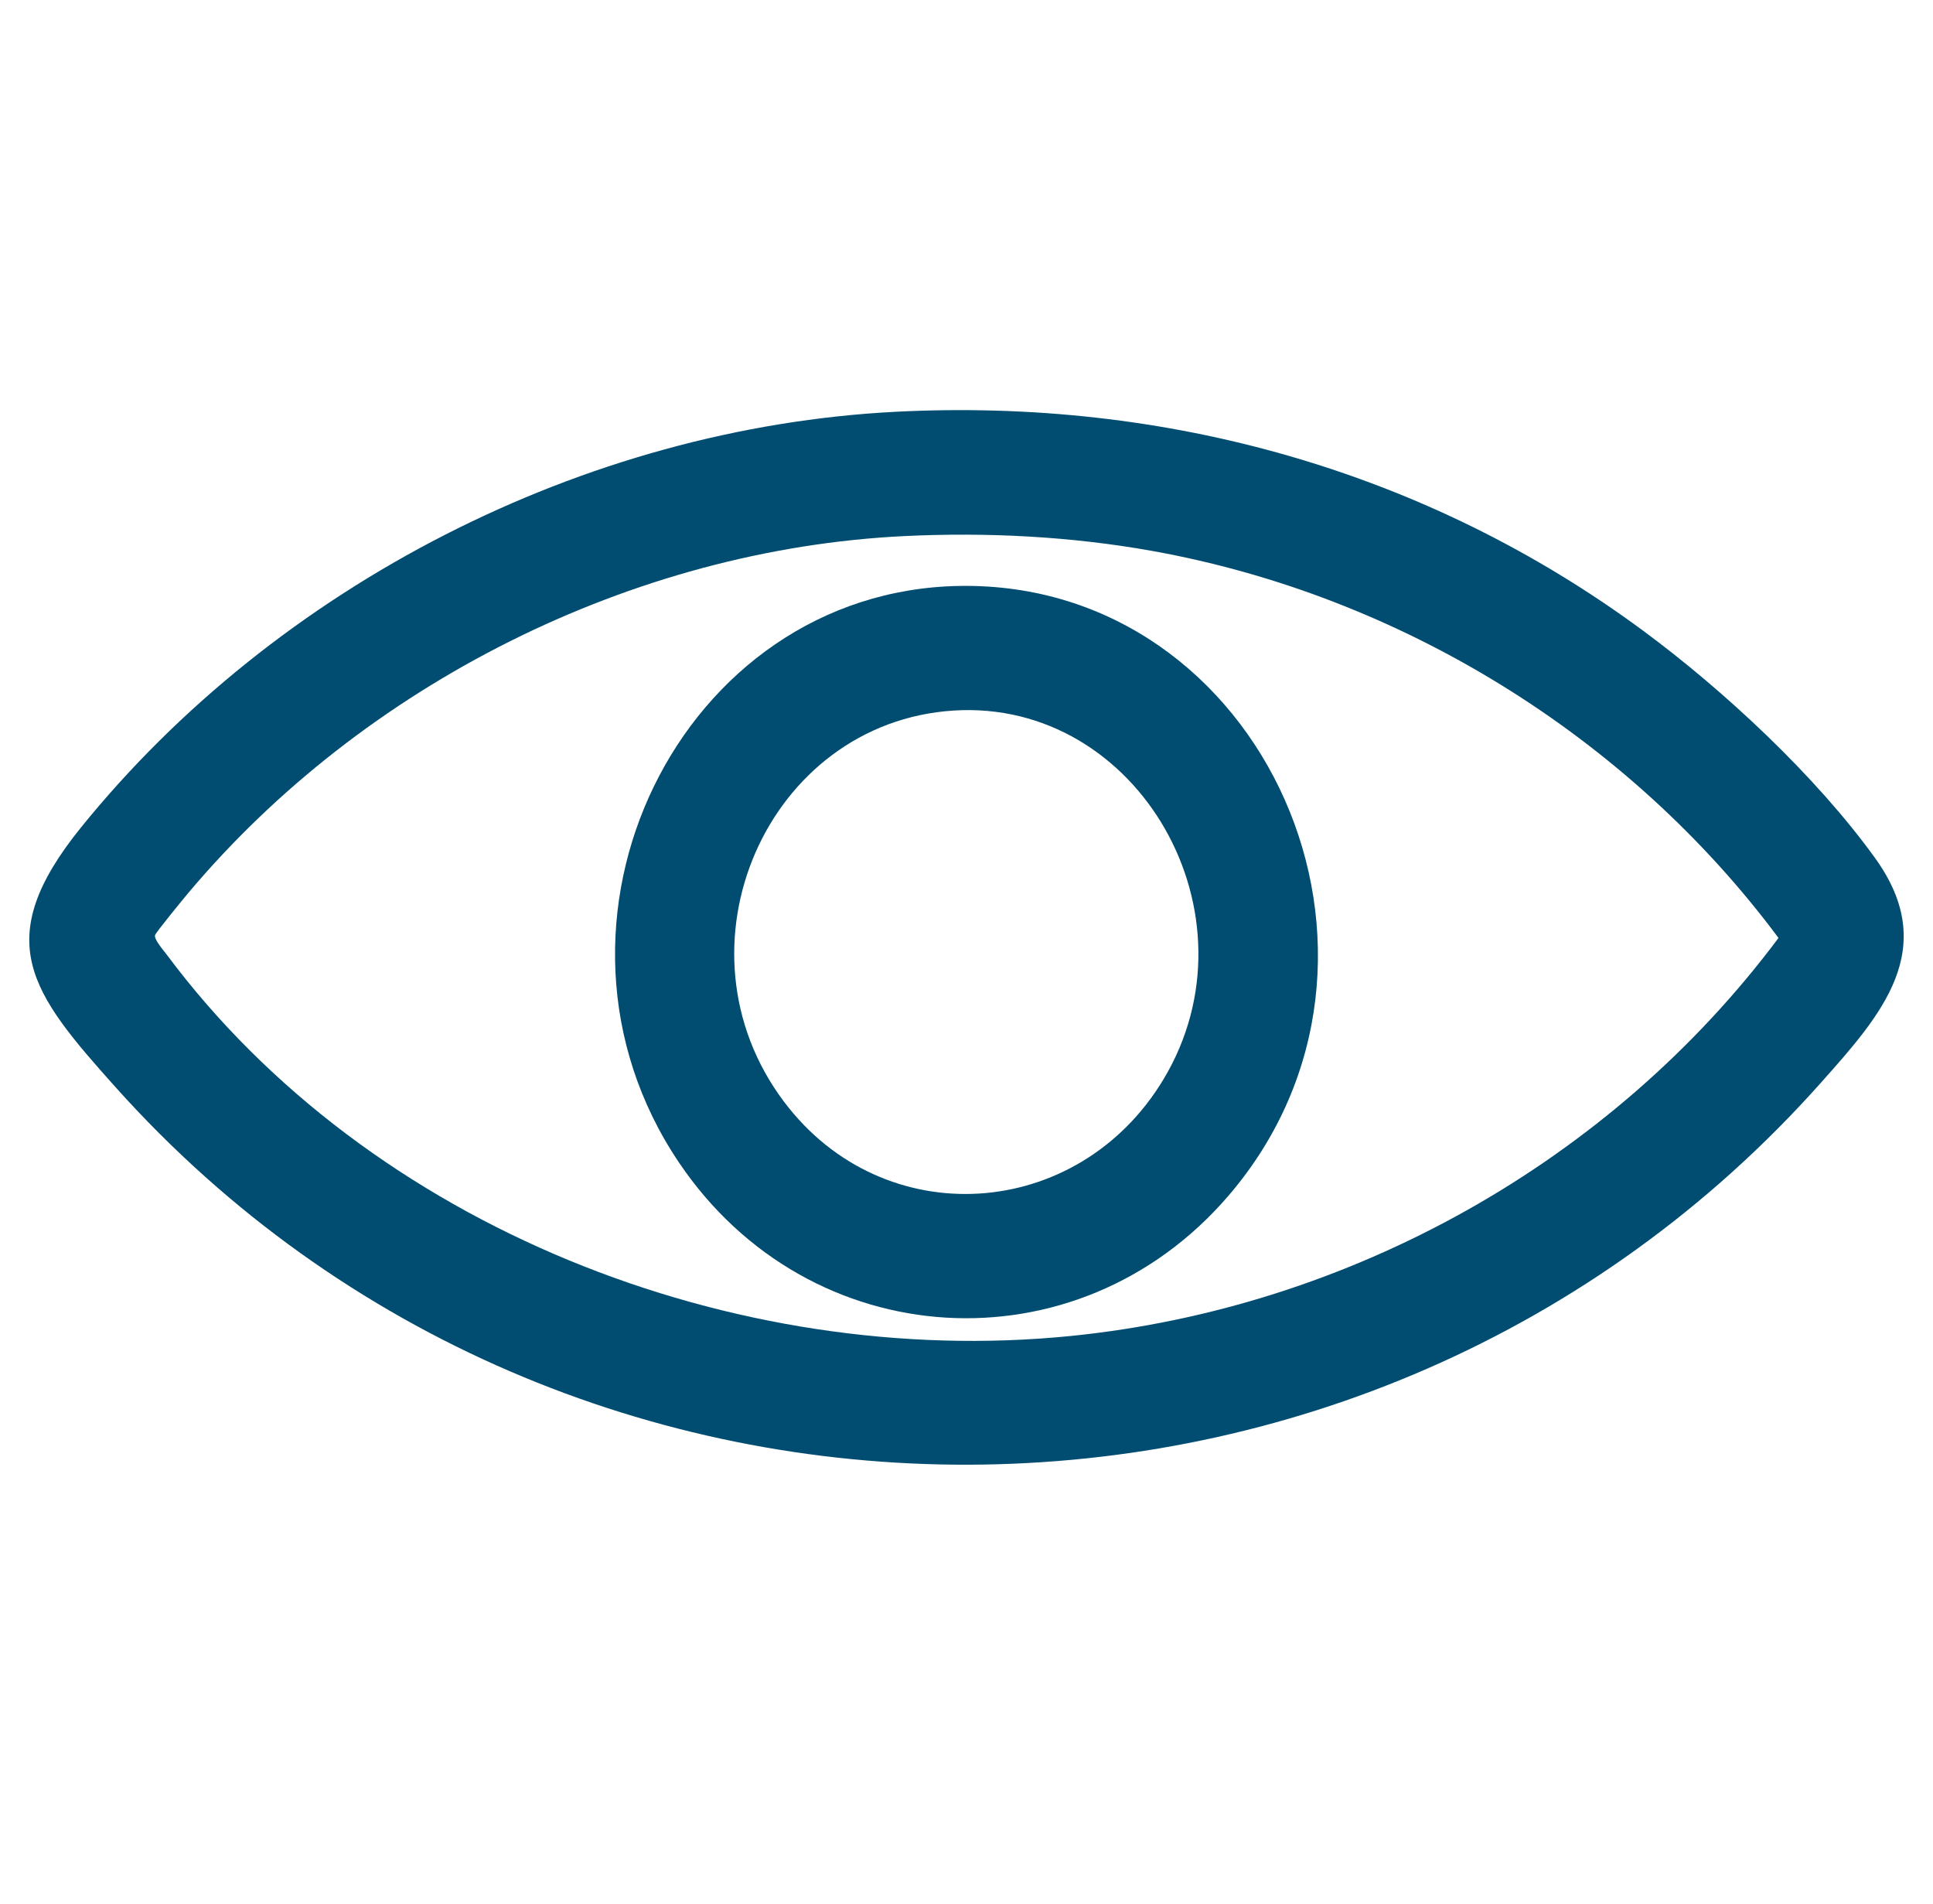 <svg xmlns="http://www.w3.org/2000/svg" width="66" height="65" viewBox="0 0 66 65" fill="none"><path d="M30.595 14.056C39.805 13.588 48.701 16.066 56.099 21.528C58.873 23.576 62.001 26.49 64.02 29.288C66.261 32.394 64.235 34.647 62.157 36.979C46.761 54.255 19.416 54.379 3.954 37.123C1.054 33.886 -0.359 32.108 2.77 28.241C9.449 19.989 19.94 14.599 30.595 14.056ZM30.882 18.3C21.569 18.751 12.408 23.378 6.439 30.471C6.286 30.652 5.317 31.833 5.294 31.923C5.255 32.071 5.582 32.44 5.689 32.583C12.625 41.897 25.074 46.757 36.544 45.608C46.078 44.654 55.012 39.669 60.725 32.019C55.605 25.139 47.801 20.321 39.328 18.805C36.569 18.311 33.687 18.164 30.882 18.3Z" fill="#004D71"></path><path d="M32.768 20.002C43.172 19.834 48.908 32.711 41.944 40.819C36.783 46.829 27.631 46.282 23.184 39.687C17.672 31.513 23.225 20.156 32.767 20.002H32.768ZM32.56 24.256C26.2 24.66 22.805 32.339 26.768 37.608C30.175 42.138 36.809 41.696 39.725 36.846C43.1 31.233 38.876 23.855 32.56 24.256Z" fill="#004D71"></path></svg>